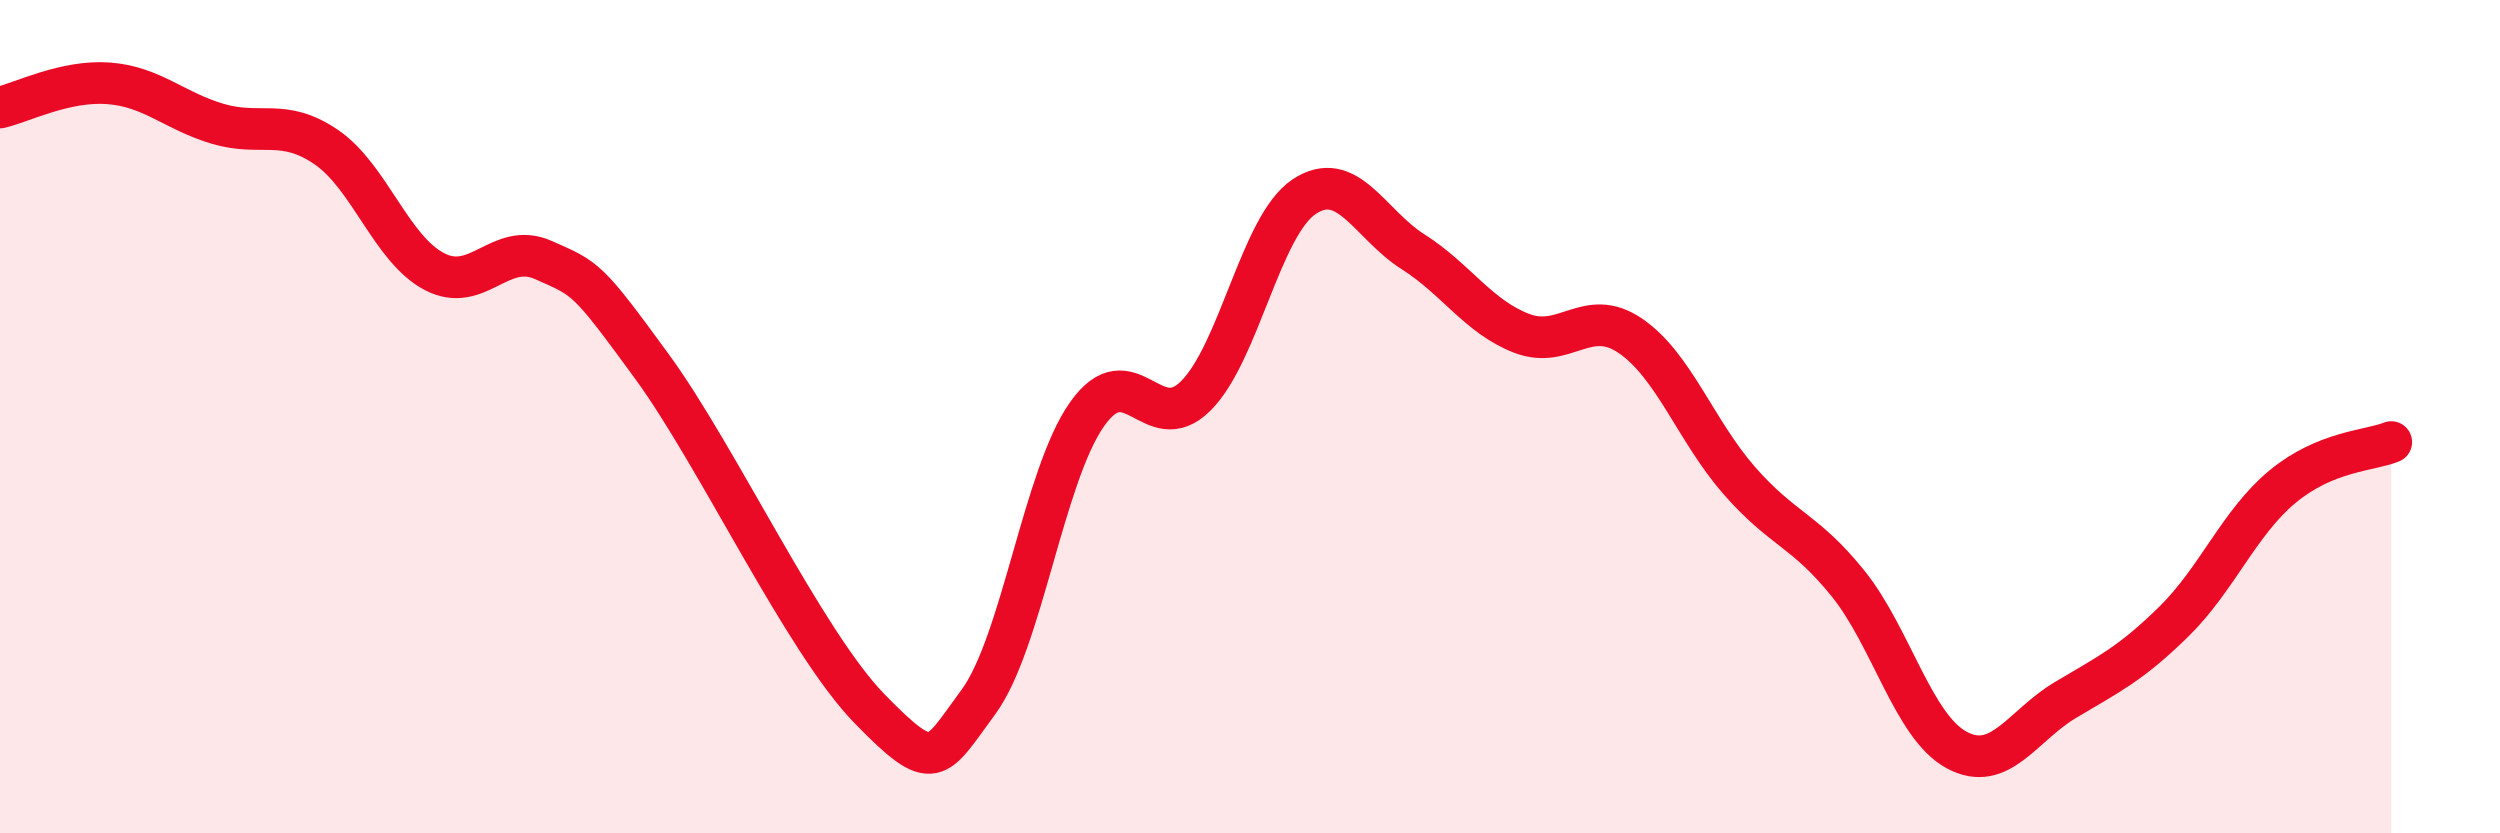 
    <svg width="60" height="20" viewBox="0 0 60 20" xmlns="http://www.w3.org/2000/svg">
      <path
        d="M 0,2.58 C 0.52,2.46 1.57,1.92 2.61,2 C 3.65,2.08 4.18,2.66 5.22,2.97 C 6.26,3.28 6.79,2.82 7.83,3.53 C 8.87,4.24 9.39,5.98 10.43,6.52 C 11.47,7.06 12,5.78 13.04,6.24 C 14.08,6.7 14.08,6.65 15.65,8.8 C 17.22,10.95 19.3,15.4 20.87,17.01 C 22.44,18.62 22.44,18.26 23.48,16.85 C 24.52,15.44 25.05,11.41 26.09,9.94 C 27.13,8.47 27.66,10.54 28.7,9.5 C 29.74,8.46 30.26,5.41 31.3,4.72 C 32.34,4.03 32.87,5.38 33.91,6.04 C 34.95,6.7 35.48,7.6 36.52,8 C 37.56,8.4 38.09,7.35 39.13,8.06 C 40.17,8.77 40.7,10.34 41.74,11.53 C 42.78,12.72 43.31,12.71 44.35,14 C 45.39,15.29 45.92,17.44 46.96,18 C 48,18.56 48.53,17.42 49.57,16.8 C 50.61,16.18 51.13,15.94 52.17,14.92 C 53.21,13.9 53.74,12.54 54.78,11.68 C 55.82,10.82 56.87,10.82 57.39,10.61L57.39 20L0 20Z"
        fill="#EB0A25"
        opacity="0.1"
        stroke-linecap="round"
        stroke-linejoin="round"
      />
      <path
        d="M 0,2.58 C 0.52,2.46 1.57,1.92 2.61,2 C 3.65,2.08 4.18,2.66 5.22,2.97 C 6.26,3.28 6.79,2.82 7.83,3.53 C 8.87,4.24 9.39,5.98 10.43,6.52 C 11.47,7.06 12,5.78 13.04,6.24 C 14.08,6.7 14.08,6.65 15.65,8.8 C 17.22,10.95 19.3,15.4 20.87,17.01 C 22.44,18.62 22.44,18.26 23.48,16.85 C 24.52,15.44 25.05,11.41 26.09,9.94 C 27.13,8.47 27.66,10.54 28.7,9.5 C 29.74,8.46 30.26,5.41 31.3,4.72 C 32.34,4.03 32.87,5.38 33.91,6.04 C 34.95,6.7 35.48,7.6 36.52,8 C 37.56,8.4 38.09,7.35 39.13,8.06 C 40.17,8.77 40.7,10.34 41.74,11.53 C 42.78,12.72 43.31,12.71 44.35,14 C 45.39,15.29 45.92,17.44 46.96,18 C 48,18.56 48.53,17.42 49.57,16.8 C 50.61,16.18 51.13,15.94 52.17,14.92 C 53.21,13.9 53.74,12.54 54.78,11.68 C 55.82,10.82 56.87,10.82 57.39,10.61"
        stroke="#EB0A25"
        stroke-width="1"
        fill="none"
        stroke-linecap="round"
        stroke-linejoin="round"
      />
    </svg>
  